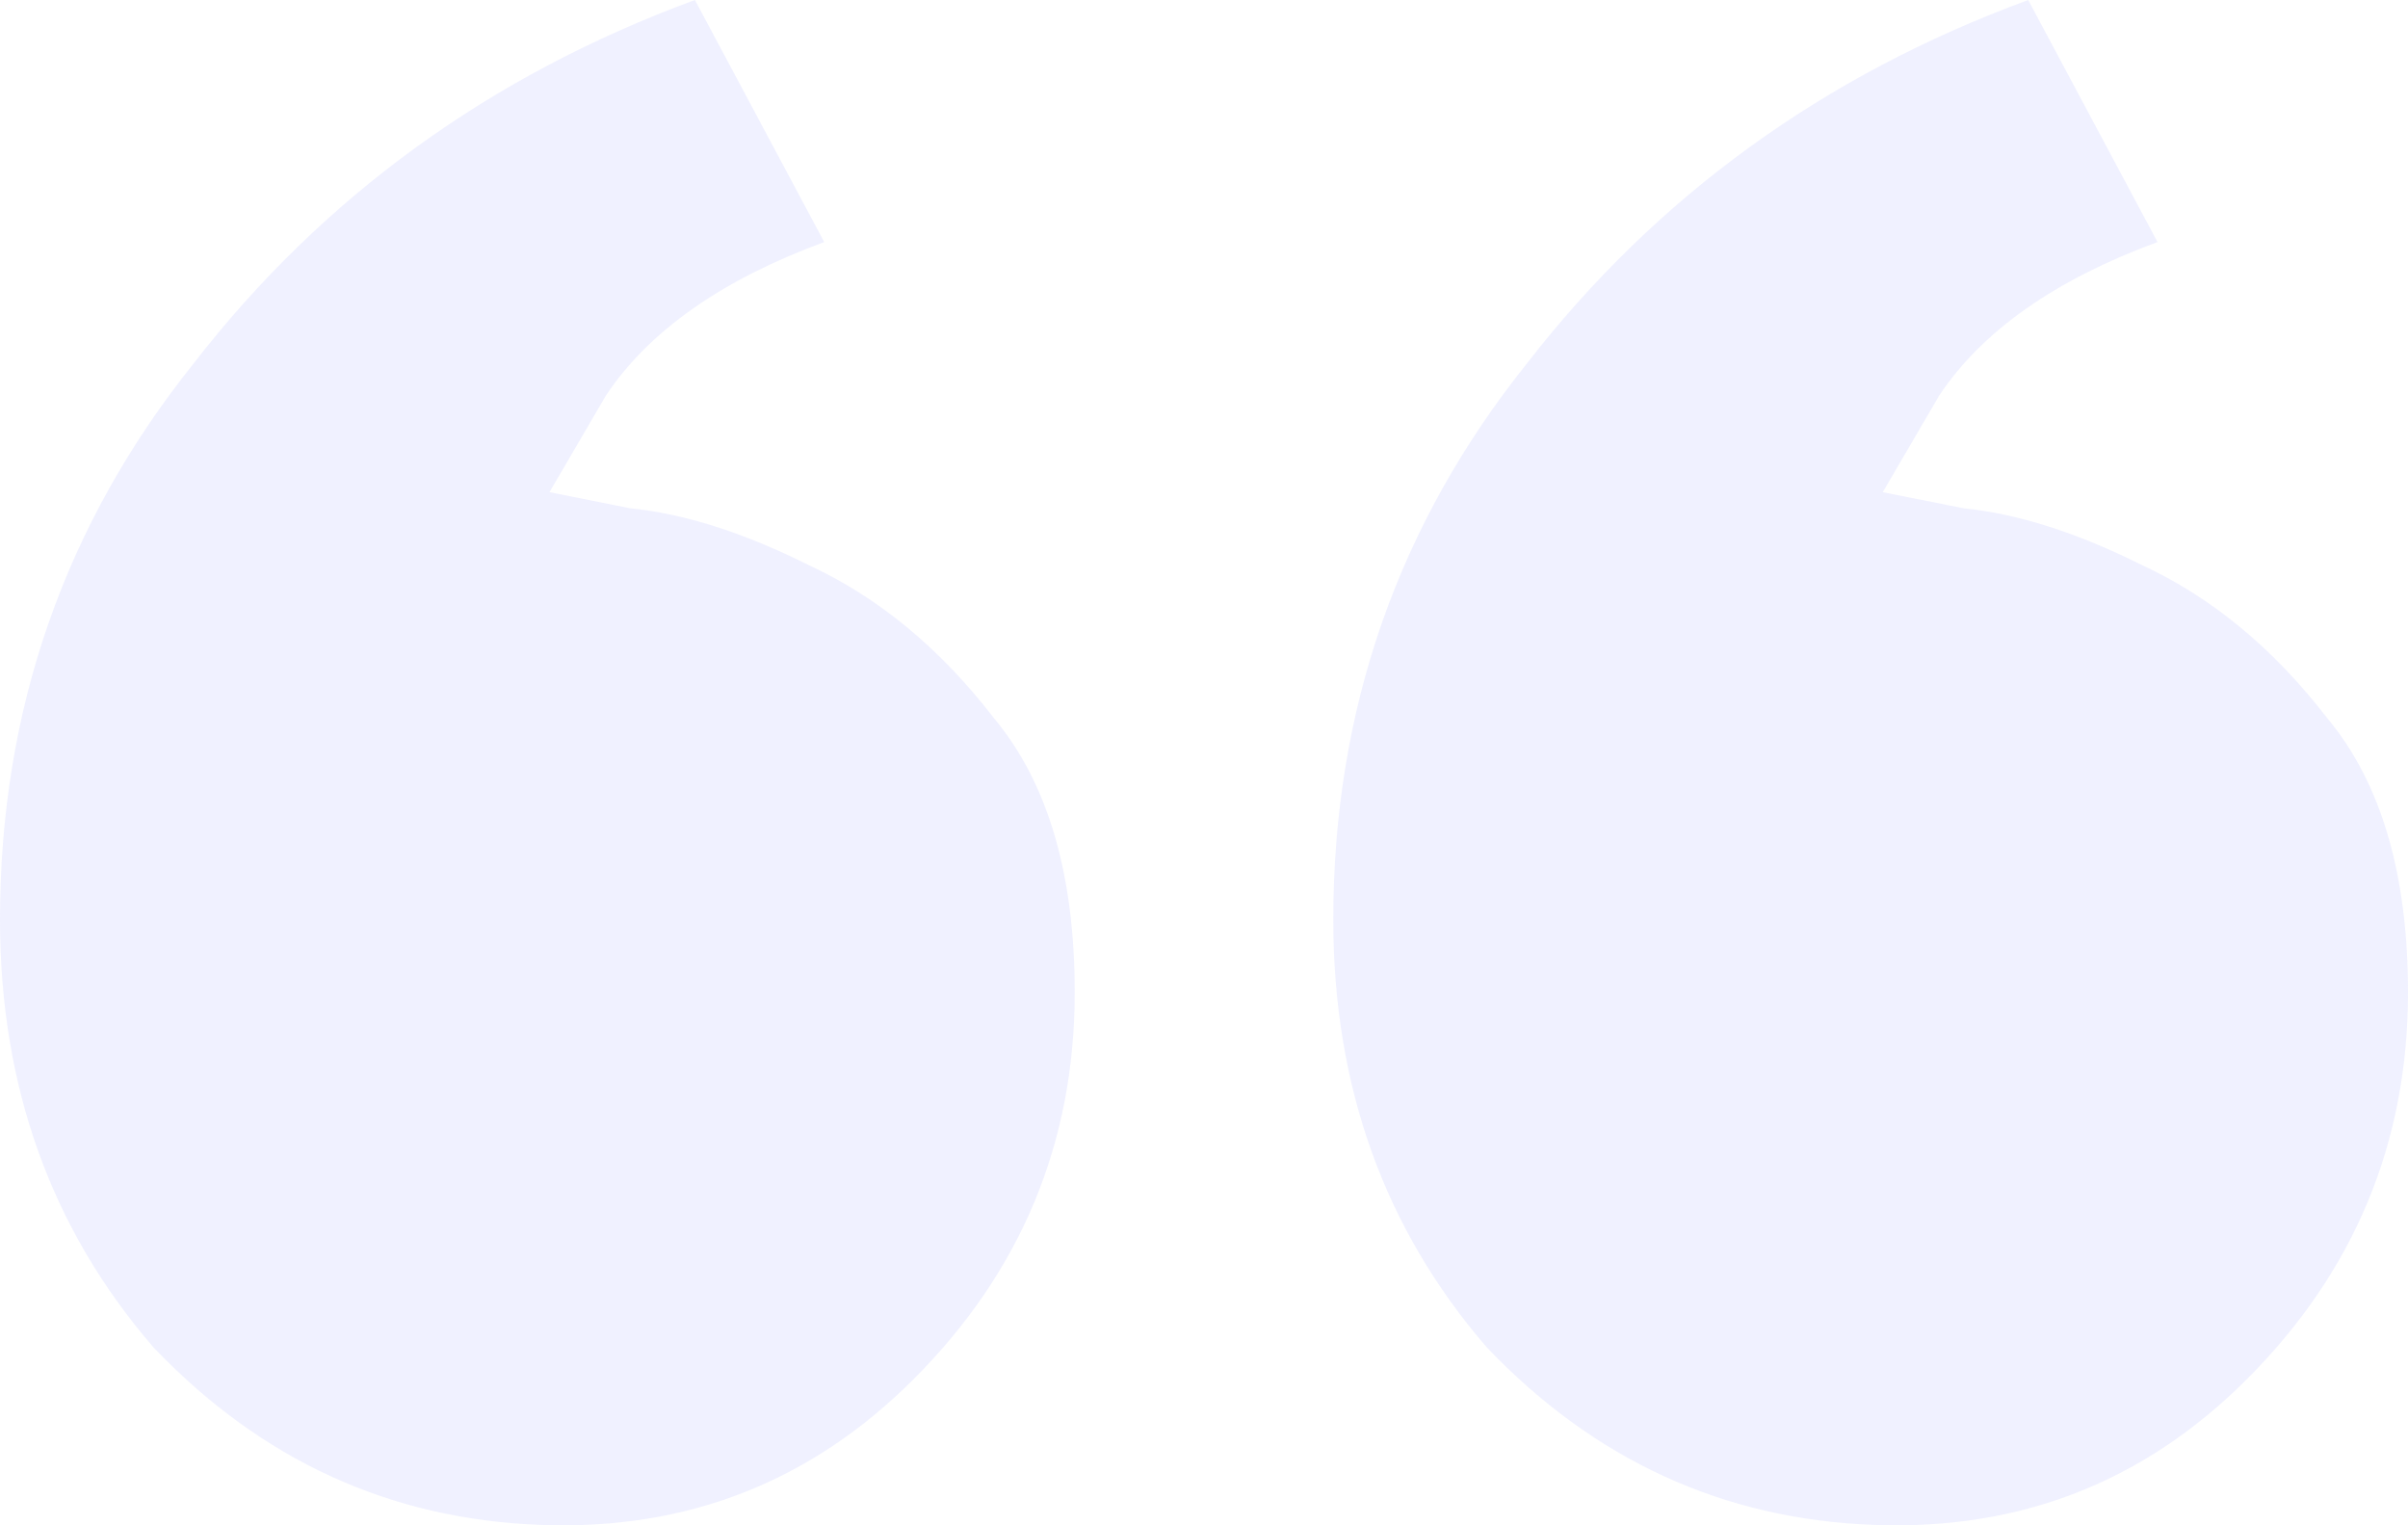 <svg xmlns="http://www.w3.org/2000/svg" width="240" height="152" viewBox="0 0 240 152" fill="none"><path opacity="0.1" d="M69.262 0L82.148 24.121C71.946 27.873 64.698 32.965 60.403 39.397C56.644 45.829 54.765 49.045 54.765 49.045C54.765 49.045 57.45 49.581 62.819 50.653C68.188 51.189 74.094 53.065 80.537 56.281C87.517 59.498 93.691 64.59 99.06 71.558C104.43 77.99 107.114 87.102 107.114 98.894C107.114 113.903 101.745 126.767 91.007 137.487C80.805 147.672 68.456 152.496 53.96 151.96C38.926 151.424 26.04 145.528 15.302 134.271C5.101 122.479 0 108.275 0 91.658C0 70.754 6.443 52.261 19.329 36.181C32.215 19.564 48.859 7.504 69.262 0ZM202.148 0L215.034 24.121C204.832 27.873 197.584 32.965 193.289 39.397C189.53 45.829 187.651 49.045 187.651 49.045C187.651 49.045 190.336 49.581 195.705 50.653C201.074 51.189 206.98 53.065 213.423 56.281C220.403 59.498 226.577 64.59 231.946 71.558C237.315 77.99 240 87.102 240 98.894C240 113.903 234.631 126.767 223.893 137.487C213.691 147.672 201.342 152.496 186.846 151.96C171.812 151.424 158.926 145.528 148.188 134.271C137.987 122.479 132.886 108.275 132.886 91.658C132.886 70.754 139.329 52.261 152.215 36.181C165.101 19.564 181.745 7.504 202.148 0Z" fill="#6B76FF"></path></svg>
